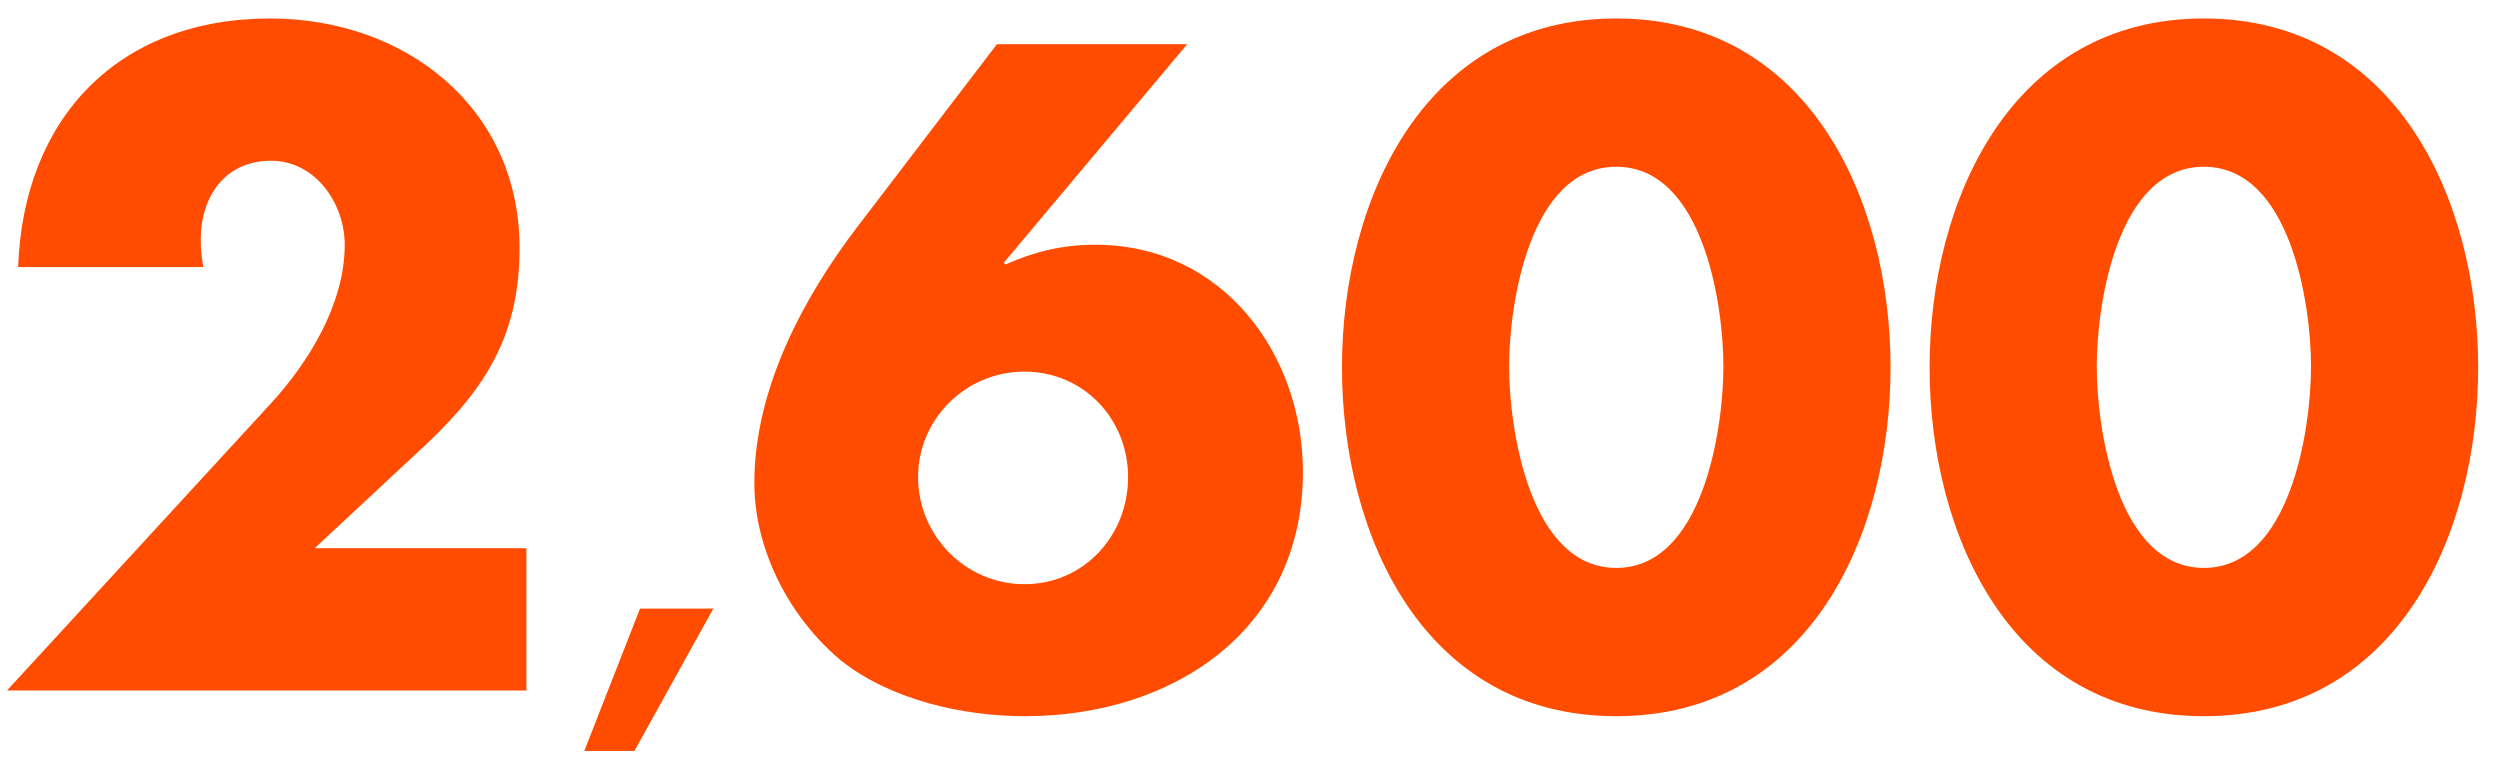 <svg width="105" height="32" viewBox="0 0 105 32" fill="none" xmlns="http://www.w3.org/2000/svg">
<path d="M13.218 23.024H22.11V29H0.294L11.382 16.94C12.966 15.212 14.478 12.764 14.478 10.28C14.478 8.552 13.254 6.752 11.382 6.752C9.474 6.752 8.43 8.228 8.43 10.064C8.43 10.424 8.466 10.82 8.538 11.216H0.762C0.978 4.988 4.938 0.776 11.346 0.776C17.034 0.776 21.822 4.52 21.822 10.424C21.822 14.312 20.202 16.58 17.43 19.1L13.218 23.024ZM26.881 25.562H29.959L26.647 31.538H24.541L26.881 25.562ZM41.871 1.856H49.863L42.159 11.036L42.231 11.108C43.455 10.568 44.607 10.28 46.011 10.28C51.339 10.28 54.723 14.852 54.723 19.82C54.723 26.48 49.251 30.08 43.059 30.08C40.431 30.08 37.407 29.396 35.319 27.74C33.159 25.94 31.683 23.096 31.683 20.288C31.683 16.364 33.699 12.548 36.039 9.488L41.871 1.856ZM43.023 24.536C45.507 24.536 47.379 22.52 47.379 20.036C47.379 17.588 45.507 15.608 43.023 15.608C40.575 15.608 38.559 17.588 38.559 20.036C38.559 22.52 40.575 24.536 43.023 24.536ZM67.883 0.776C75.947 0.776 79.403 8.372 79.403 15.428C79.403 22.484 75.983 30.08 67.883 30.08C59.783 30.08 56.363 22.484 56.363 15.428C56.363 8.372 59.819 0.776 67.883 0.776ZM67.883 7.004C64.247 7.004 63.383 12.764 63.383 15.392C63.383 18.02 64.247 23.852 67.883 23.852C71.519 23.852 72.383 18.02 72.383 15.392C72.383 12.764 71.519 7.004 67.883 7.004ZM92.563 0.776C100.627 0.776 104.083 8.372 104.083 15.428C104.083 22.484 100.663 30.08 92.563 30.08C84.463 30.08 81.043 22.484 81.043 15.428C81.043 8.372 84.499 0.776 92.563 0.776ZM92.563 7.004C88.927 7.004 88.063 12.764 88.063 15.392C88.063 18.02 88.927 23.852 92.563 23.852C96.199 23.852 97.063 18.02 97.063 15.392C97.063 12.764 96.199 7.004 92.563 7.004Z" fill="#FF4C00"/>
</svg>
